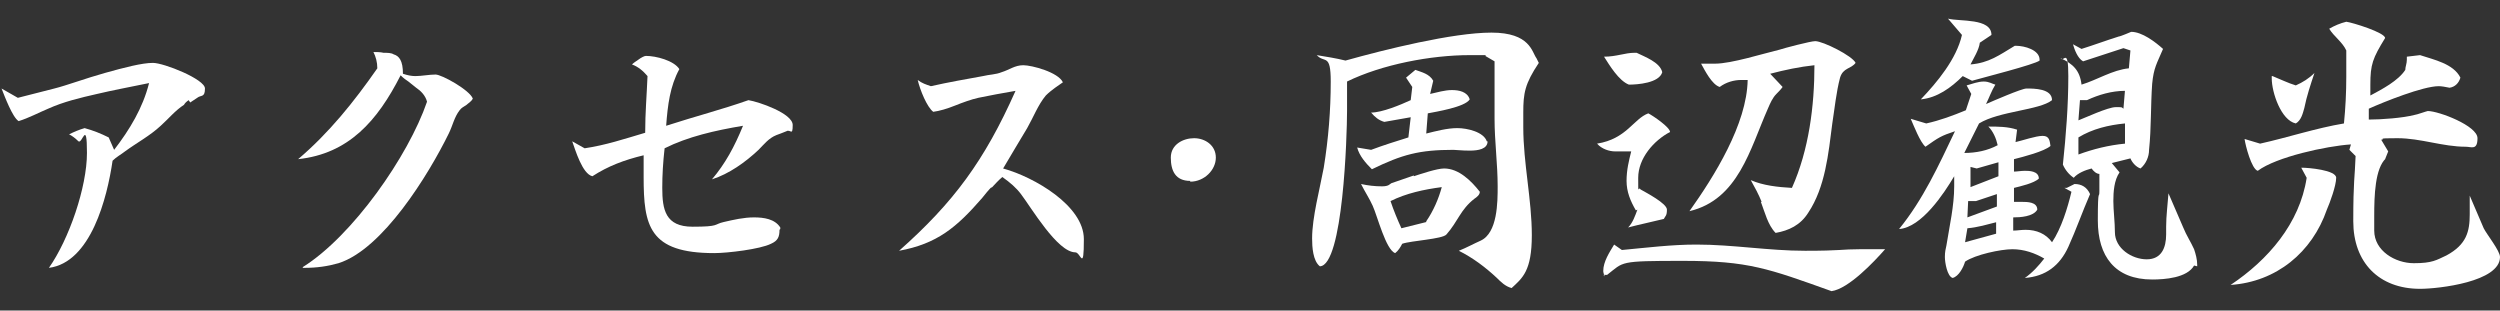 <?xml version="1.0" encoding="UTF-8"?>
<svg id="_レイヤー_1" data-name=" レイヤー 1" xmlns="http://www.w3.org/2000/svg" version="1.1" viewBox="0 0 322 40">
  <rect x="0" y="0" width="322" height="40" fill="#333333" stroke="none"/>
  <defs>
    <style>
      .cls-1 {
        fill: #fff;
        stroke-width: 0px;
      }
    </style>
  </defs>
  <path class="cls-1" d="M24.3,12.9c-.3.2-.5.4-.6.6-1.1.7-2,1.8-3,2.7-1.4,1.3-3.1,2.2-4.6,3.3-.5.4-1.1.7-1.6,1.2-.7,4.8-2.8,13.1-8.2,13.8,2.6-3.7,4.9-10.4,4.9-14.8s-.6-1.1-1.1-1.5c-.4-.4-.8-.7-1.2-.9.6-.3,1.3-.6,2-.8,1.1.3,2.1.7,3.1,1.2l.7,1.6c2-2.6,3.7-5.4,4.5-8.6-2.4.5-4.6.9-6.7,1.4-2.2.5-4.3,1-6.3,1.9-1.2.5-2.5,1.2-3.8,1.6-.8-.5-1.8-3.2-2.2-4.2l2.1,1.2,4.7-1.2c1.6-.4,4-1.3,6.5-2s4.8-1.3,6.2-1.3,6.7,2.1,6.7,3.3-.5.8-1,1.2l-.9.6Z"/>
  <path class="cls-1" d="M39,34.4c6.4-4,13.6-14.3,16-21.3-.2-.8-.8-1.4-1.4-1.8l-1-.8c-.3-.2-.6-.4-1-.8-3,5.9-6.7,10.1-13.2,10.8,4-3.4,7.2-7.4,10.2-11.7,0-.8-.2-1.5-.5-2.1.4,0,.9,0,1.3.1.5,0,1,0,1.3.2.7.2,1.2.8,1.2,2.5.6.2,1.1.3,1.6.3.8,0,1.8-.2,2.6-.2s4.4,2,4.8,3.1c-.2.4-.6.6-.8.8-.3.2-.7.4-.9.7-.7.9-.9,2-1.4,3-2.6,5.3-8.5,14.9-14.2,16.7-1.4.4-2.8.6-4.4.6h-.2Z"/>
  <path class="cls-1" d="M100.4,29.6c0,.9-.2,1.4-1.1,1.8-1.4.7-5.6,1.2-7.3,1.2-8.4,0-9.1-3.5-9.1-9.8s0-1.7,0-2.8c-2.5.6-4.6,1.4-6.6,2.7-1.3-.3-2.2-3.4-2.6-4.5l1.6.9c2.7-.4,5.1-1.2,7.8-2,0-2.6.2-4.8.3-7.3-.6-.7-1.2-1.2-2-1.5.2-.2.5-.4.8-.6.4-.3.8-.5,1-.5,1.3,0,3.6.6,4.3,1.7-1.2,2.2-1.5,4.6-1.7,7.3,3.7-1.2,7.2-2.1,10.6-3.3,1.3.2,5.7,1.7,5.7,3.2s-.3.5-.8.8c-.5.2-1,.4-1.3.5-1,.4-1.6,1.2-2.3,1.9-1.7,1.6-3.8,3.1-6,3.8,1.7-2,2.9-4.2,4-6.9-3.6.6-7.1,1.4-10.1,2.9-.2,1.8-.3,3.4-.3,5.1,0,2.8.4,5,3.9,5s2.7-.3,4-.6c1.3-.3,2.6-.6,3.9-.6s2.7.2,3.4,1.3v.2Z"/>
  <path class="cls-1" d="M127.7,24.1c-.4.4-.8.9-1.2,1.4-3.3,3.8-5.8,5.9-10.7,6.8,7-6.2,11-11.6,15-20.6-1.8.3-3.3.6-4.8.9-.9.2-2,.6-3,1-1,.4-2,.7-2.8.8-.8-.6-1.7-2.8-2-4.1.5.4,1.1.6,1.7.8,2.2-.5,4.5-.9,6.7-1.3.8-.2,1.7-.2,2.4-.5,1-.3,1.7-.9,2.8-.9s4.5.9,5.1,2.2c-.3.2-.7.5-1,.7-.4.3-.8.6-1.2,1-1,1.2-1.6,2.8-2.4,4.2-1,1.7-2,3.3-3.1,5.2,4,1.1,10.4,4.8,10.4,9.1s-.4,1.7-1.1,1.7c-2.3,0-5.7-5.8-7-7.5-.6-.8-1.4-1.5-2.4-2.2-.6.5-1,1-1.4,1.4Z"/>
  <path class="cls-1" d="M153.3,23.3c-1.9,0-2.5-1.3-2.5-3s1.6-2.5,3-2.5,2.8.9,2.8,2.5-1.5,3.1-3.3,3.1Z"/>
  <path class="cls-1" d="M191.4,7.1c-.7,0-1.4,0-2.1,0-5,0-11.3,1.2-15.8,3.4,0,1.3,0,2.6,0,3.8,0,3.1-.5,19.9-3.5,20-.9-.7-1-2.5-1-3.6,0-2.7,1-6.4,1.5-9.1.6-3.7.9-7.4.9-11.1s-.8-2.3-1.8-3.4c1.2.2,2.5.4,3.7.7,5-1.4,13.8-3.6,18.8-3.6s5.2,2.5,5.8,3.3c.1.2.2.4.3.6-1.8,2.7-2,3.9-2,6.4v1.9c0,4.6,1.1,9.3,1.1,13.9s-1.2,5.5-2.6,6.8c-.8-.2-1.4-.8-1.9-1.3-1.5-1.4-3.1-2.6-4.9-3.5,1-.4,1.9-.9,2.8-1.3,2.2-1,2.2-5,2.2-7,0-2.9-.4-5.8-.4-8.7,0-1.2,0-2.4,0-3.7v-3.7l-1.2-.7ZM191.6,18.2c0,1-1.2,1.2-2.3,1.2s-1.7-.1-2.1-.1c-4.4,0-6.6.6-10.5,2.5-.8-.8-1.6-1.7-1.9-2.8l1.8.3c1.6-.6,3.2-1.1,4.8-1.6l.3-2.6-3.4.6c-.7-.2-1.2-.6-1.7-1.2,1.4,0,3.8-1,5.1-1.6l.2-1.7-.8-1.2,1.2-1c.8.3,1.8.5,2.3,1.4l-.4,1.7c.9-.2,1.9-.5,2.8-.5s2,.2,2.3,1.2c-.6,1-4.4,1.6-5.4,1.8l-.2,2.6c1.2-.3,2.7-.7,4-.7s3.4.5,3.8,1.7h0ZM182.1,22.7c.9-.3,3-1,3.9-1,1.9,0,3.5,1.6,4.6,3,0,.4-.4.7-.7.9-1.8,1.4-2.1,2.9-3.6,4.6-.5.6-4.6.8-5.7,1.2-.2.4-.5.9-.9,1.2-1.2-.4-2.3-4.8-2.9-6.1-.4-.9-1-1.8-1.5-2.8.9.2,1.8.3,2.7.3s1-.3,1.2-.4l2.9-1ZM183.7,28.5c.9-1.3,1.6-2.9,2-4.4-2.3.3-4.6.8-6.6,1.8.4,1.2.9,2.4,1.4,3.5l3.2-.8Z"/>
  <path class="cls-1" d="M210.7,27.1c-.7-1.2-1.2-2.4-1.2-3.8s.3-2.6.6-3.8c-.7,0-1.4,0-2.1,0s-1.7-.3-2.3-1c3.8-.6,4.7-3.2,6.6-3.9.6.3,2.8,1.8,2.8,2.4-2.1,1.1-4.1,3.4-4.1,5.9s0,1,.3,1.5c.7.4,3.4,1.8,3.4,2.6s-.2.8-.4,1.2c-1.6.4-3.1.7-4.6,1.1.6-.6.9-1.5,1.2-2.3ZM206.7,35.6c-.1-.2-.2-.5-.2-.7,0-1.2.8-2.4,1.4-3.4l1,.7c3.2-.3,6.4-.7,9.6-.7,4.7,0,9.3.8,14,.8s4.7-.2,7-.2,2.2,0,3.3,0c-1.4,1.6-4.7,5.1-6.9,5.4-8.1-2.9-10.7-3.9-19.1-3.9s-7.6.1-9.8,1.8h-.5ZM210.8,6.8c1,.5,3,1.2,3.3,2.5-.4,1.4-3.2,1.6-4.3,1.6-1.3-.5-2.5-2.5-3.2-3.6,1.6,0,2.7-.5,3.9-.5h.3ZM226.9,26c-.4-1-.9-1.9-1.4-2.8,1.6.7,3.5.9,5.3,1,2.2-4.9,2.9-10.6,2.9-15.8-1.9.2-3.8.6-5.7,1.1.6.6,1.1,1.2,1.6,1.7-.2.3-.6.7-.8.9-.5.5-.8,1.2-1.1,1.9-2.3,5.2-3.8,11.7-10.1,13.2,3.2-4.5,7.4-11.2,7.5-16.9-.3,0-.5,0-.8,0-1,0-2,.3-2.8.9-1-.3-1.9-2.1-2.4-3,.6,0,1.2,0,1.8,0,2.1,0,6.2-1.3,8.3-1.8.6-.2,4-1.1,4.6-1.1,1,0,4.8,1.9,5.2,2.8-.6.8-1.6.6-2,1.9-.5,1.9-.7,4-1,5.9-.5,3.9-.9,8.2-3.1,11.5-1,1.6-2.5,2.3-4.2,2.6-1-1-1.4-2.7-1.9-4Z"/>
  <path class="cls-1" d="M266.2,24.2l1-.5c.9,0,1.6.4,2,1.3-1,2.3-1.8,4.6-2.8,6.8-1.1,2.4-2.9,3.8-5.6,4,1-.7,1.8-1.6,2.5-2.5-1.2-.7-2.6-1.2-4.1-1.2s-4.8.7-6.1,1.6c-.2.7-.8,1.9-1.6,2.1-.7-.2-1-2-1-2.7s.1-1,.2-1.5c.4-2.5,1-5.1,1-7.6s0-.8,0-1.3c-1.3,2.2-4.2,6.6-7.1,6.8,3.1-3.8,5.1-8.2,7.2-12.6-1.8.6-2.1.8-3.8,2-.7-.6-1.5-2.7-1.9-3.6l2,.6c1.8-.4,3.4-1,5.1-1.7l.7-2.1-.6-1.1c.7-.2,1.5-.5,2.2-.5s1.1.3,1.5.4c-.5.8-.8,1.7-1.2,2.5.9-.4,4.6-2,5.2-2,1,0,3.3,0,3.3,1.5h0c-1.6,1.3-6.8,1.4-9.4,3l-1.9,3.8c1.5,0,3-.3,4.3-1-.2-.9-.6-1.8-1.2-2.4,1.2,0,2.5,0,3.7.4l-.2,1.6c.9-.2,2.6-.8,3.5-.8s.9.7,1,1.3c-.8.7-3.5,1.4-4.7,1.7v1.6c.4,0,.9-.1,1.4-.1s1.8,0,1.8,1c-.6.6-2.4,1-3.2,1.2v1.8c.3,0,.7,0,1,0,.7,0,2,0,2,1-.5.9-2.2,1-3.1,1v1.7c.5,0,1-.1,1.6-.1,1.4,0,2.6.5,3.4,1.6,1.2-1.8,2-4.4,2.5-6.5l-.9-.5ZM262.7,7.8c-.6.5-7.3,2.2-8.7,2.6l-1.2-.6c-1.5,1.5-3.3,2.8-5.4,3,2.1-2.2,4.6-5.2,5.3-8.3l-1.8-2.1c1.5.4,5.6-.1,5.6,2.1h0c0,0-1.5,1-1.5,1-.1.9-.8,2-1.2,2.8,2.4-.2,3.7-1.2,5.7-2.4h.2c1,0,3,.5,3,1.8h0ZM257.2,28.6c-1.2.3-2.5.7-3.8.8l-.3,1.8,4-1.1v-1.6ZM257.2,25l-2.7.9h-1c0-.1-.1,2.1-.1,2.1l3.8-1.4v-1.6ZM257.4,20.9l-2.8.8-.8-.2v2.6l3.6-1.4v-1.7ZM282.6,34.2c-.9,1.6-3.8,1.8-5.4,1.8-4.8,0-7-3-7-7.6s.2-2.6.2-3.8,0-1.5,0-2.2c-.4,0-.8-.4-1-.7-.8.2-1.8.6-2.3,1.2-.6-.4-1.1-1-1.4-1.7.4-3.8.7-7.6.7-11.4s-.6-1.7-1-2.3c1.6.7,2.5,1.6,2.7,3.4,2-.6,4-1.9,6.1-2.1l.2-2.3-.9-.3-5.2,1.7c-.7-.4-1.1-1.5-1.3-2.2l1.1.6c1.6-.5,3.2-1.1,4.8-1.6.2,0,1.6-.6,1.6-.6,1.4,0,3.1,1.3,4.1,2.2-.8,1.9-1.2,2.4-1.4,4.5-.2,2.8-.1,5.6-.4,8.5,0,.9-.4,1.8-1.1,2.4-.6-.2-1.1-.8-1.3-1.3l-2.4.6,1,1.2c-.7,1-.8,2.5-.8,3.7s.2,2.7.2,4c0,2.1,2.2,3.5,4.1,3.5s2.5-1.5,2.5-3.2v-1c0-1.4.2-2.9.3-4.3l1.9,4.4c.4,1,1,1.9,1.4,2.8.2.6.4,1.3.4,2v.2ZM273.7,15.9c-2.1.2-4.2.7-6,1.8v2.2c1.9-.7,3.9-1.2,6-1.4v-2.6ZM273.7,11.7c-1.7,0-3.4.5-4.9,1.2h-.9c0,0-.2,2.6-.2,2.6.8-.3,3.8-1.7,4.8-1.7s.7,0,1,.2l.2-2.4Z"/>
  <path class="cls-1" d="M296.5,21.6c.8,0,4.4.3,4.4,1.3s-.8,3.2-1.2,4.1c-1.9,5.5-6.5,9.3-12.4,9.7,4.8-3.2,8.9-7.9,9.8-13.8l-.7-1.3ZM307.3,20.4c-1.4,1.3-1.5,4.8-1.5,7.4v1.9c0,2.6,2.7,4.2,5.1,4.2s2.9-.4,4.2-1c2.6-1.4,3-3.1,3-5.3s0-1.6,0-2.4c.6,1.4,1.2,2.8,1.8,4.2.4.8,2.1,2.9,2.1,3.7,0,3.2-7.9,4.1-10.3,4.1-5.3,0-8.6-3.4-8.6-8.7s.2-5.6.3-8.4l-.8-.8.2-.7c-3.1.2-9.6,1.6-12,3.4-.8-.2-1.6-3.3-1.7-4.1l2,.6c3.6-.8,7.2-2,10.8-2.6.2-2,.3-4,.3-6s0-2.2,0-3.4c-.5-1.1-1.6-1.8-2.2-2.8.7-.4,1.4-.7,2.2-.9.8.1,5,1.4,5,2.1-1.6,2.6-1.9,3.4-1.9,6v1.4c1.5-.8,3.6-1.9,4.5-3.3,0-.4.2-.8.2-1.3s0-.2,0-.4l1.7-.2c1.8.6,4.3,1.1,5.2,2.9-.2.7-.7,1.2-1.4,1.3-.5-.1-1-.2-1.4-.2-2,0-7,2-9,2.9v1.4c1.6,0,4.4-.2,5.9-.6.2,0,1.6-.5,1.7-.5,1.4,0,6.4,1.9,6.4,3.5s-.8,1.1-1.5,1.1c-3,0-5.8-1.1-8.8-1.1s-1.4.1-2.1.2l.9,1.5-.4,1ZM292.7,9.8c1,.4,2,.9,3,1.2.9-.4,1.7-.9,2.4-1.6-.5,1.5-1,3-1.3,4.5-.2.7-.4,1.6-1.1,2-1.9-.4-3.1-4-3.1-5.8h0v-.3Z"/>
</svg>